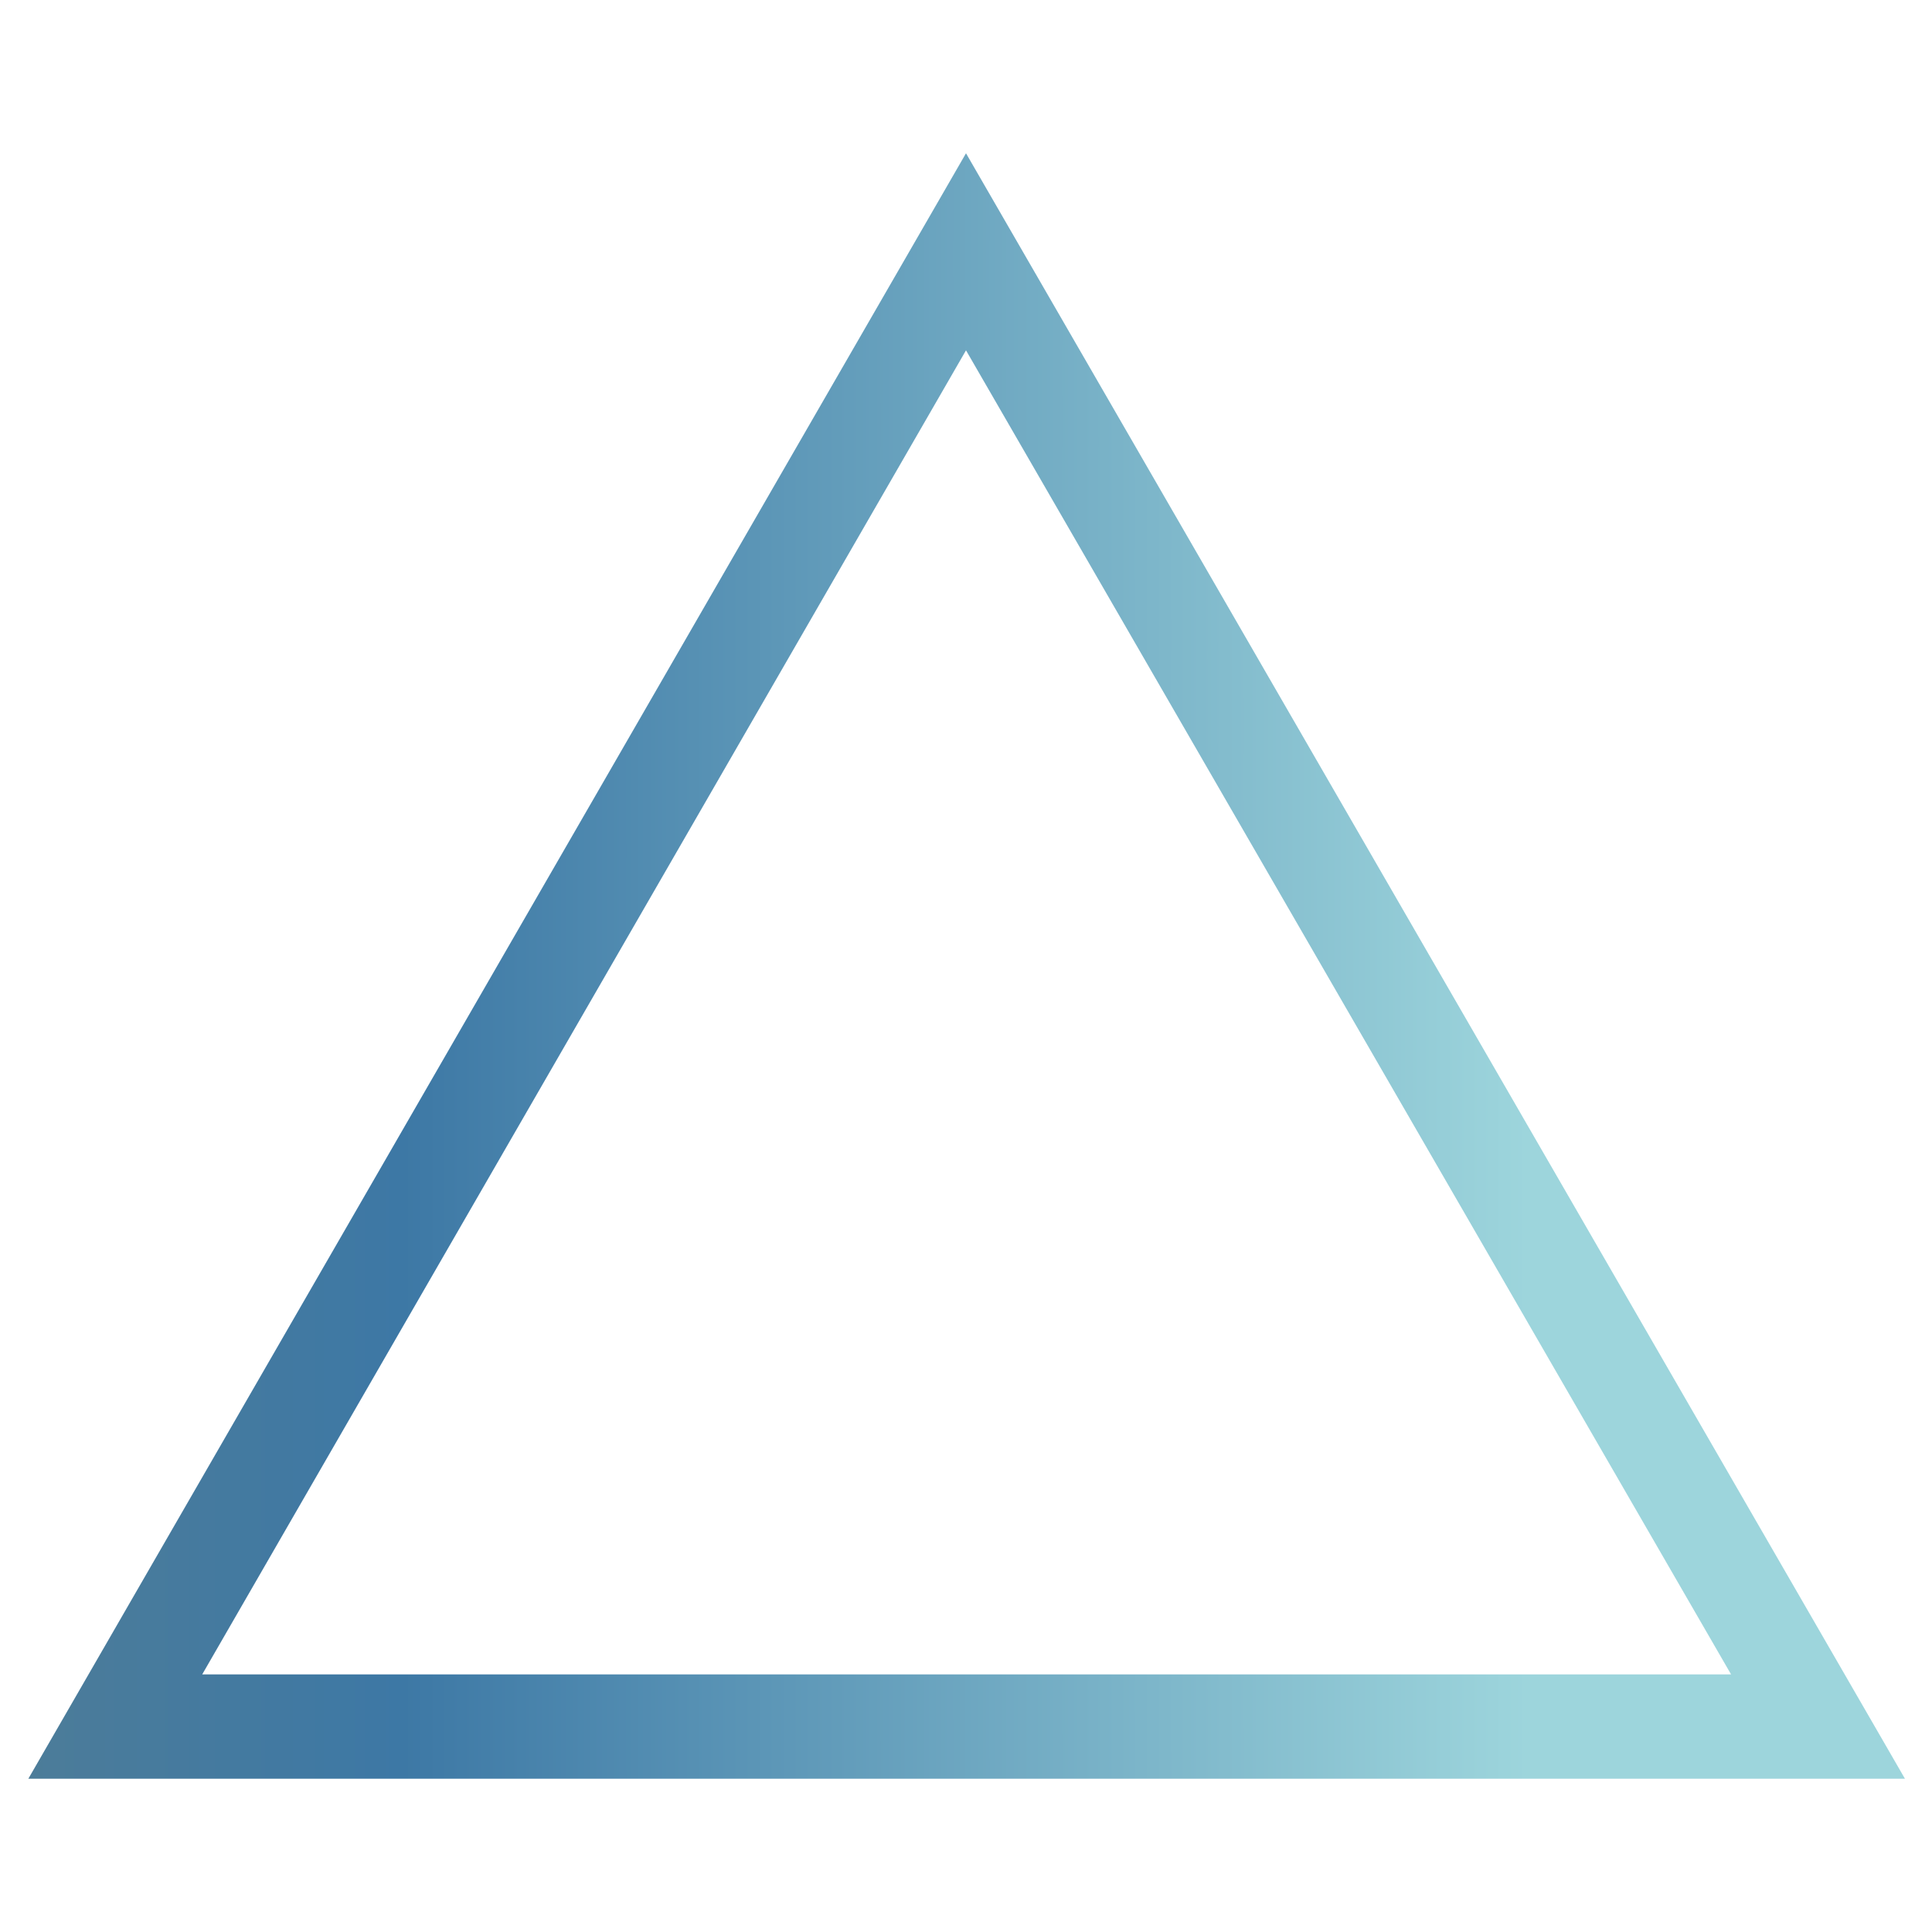 <?xml version="1.0" encoding="UTF-8"?>
<svg id="b" xmlns="http://www.w3.org/2000/svg" xmlns:xlink="http://www.w3.org/1999/xlink" version="1.1" viewBox="0 0 150 150">
  <defs>
    <style>
      .cls-1 {
        fill: url(#Unbenannter_Verlauf);
        stroke-width: 0px;
      }
    </style>
    <linearGradient id="Unbenannter_Verlauf" data-name="Unbenannter Verlauf" x1="2.2" y1="75" x2="147.9" y2="75" gradientTransform="translate(150 150) rotate(-180)" gradientUnits="userSpaceOnUse">
      <stop offset="0" stop-color="#9dd5dc"/>
      <stop offset=".2" stop-color="#9dd5dc"/>
      <stop offset=".8" stop-color="#3d78a5"/>
      <stop offset="1" stop-color="#4c7c99"/>
    </linearGradient>
  </defs>
  <path class="cls-1" d="M147.9,138.1L75,11.9,2.2,138.1h145.7ZM75,27.2l59.4,102.8H15.7S75,27.2,75,27.2Z"/>
</svg>